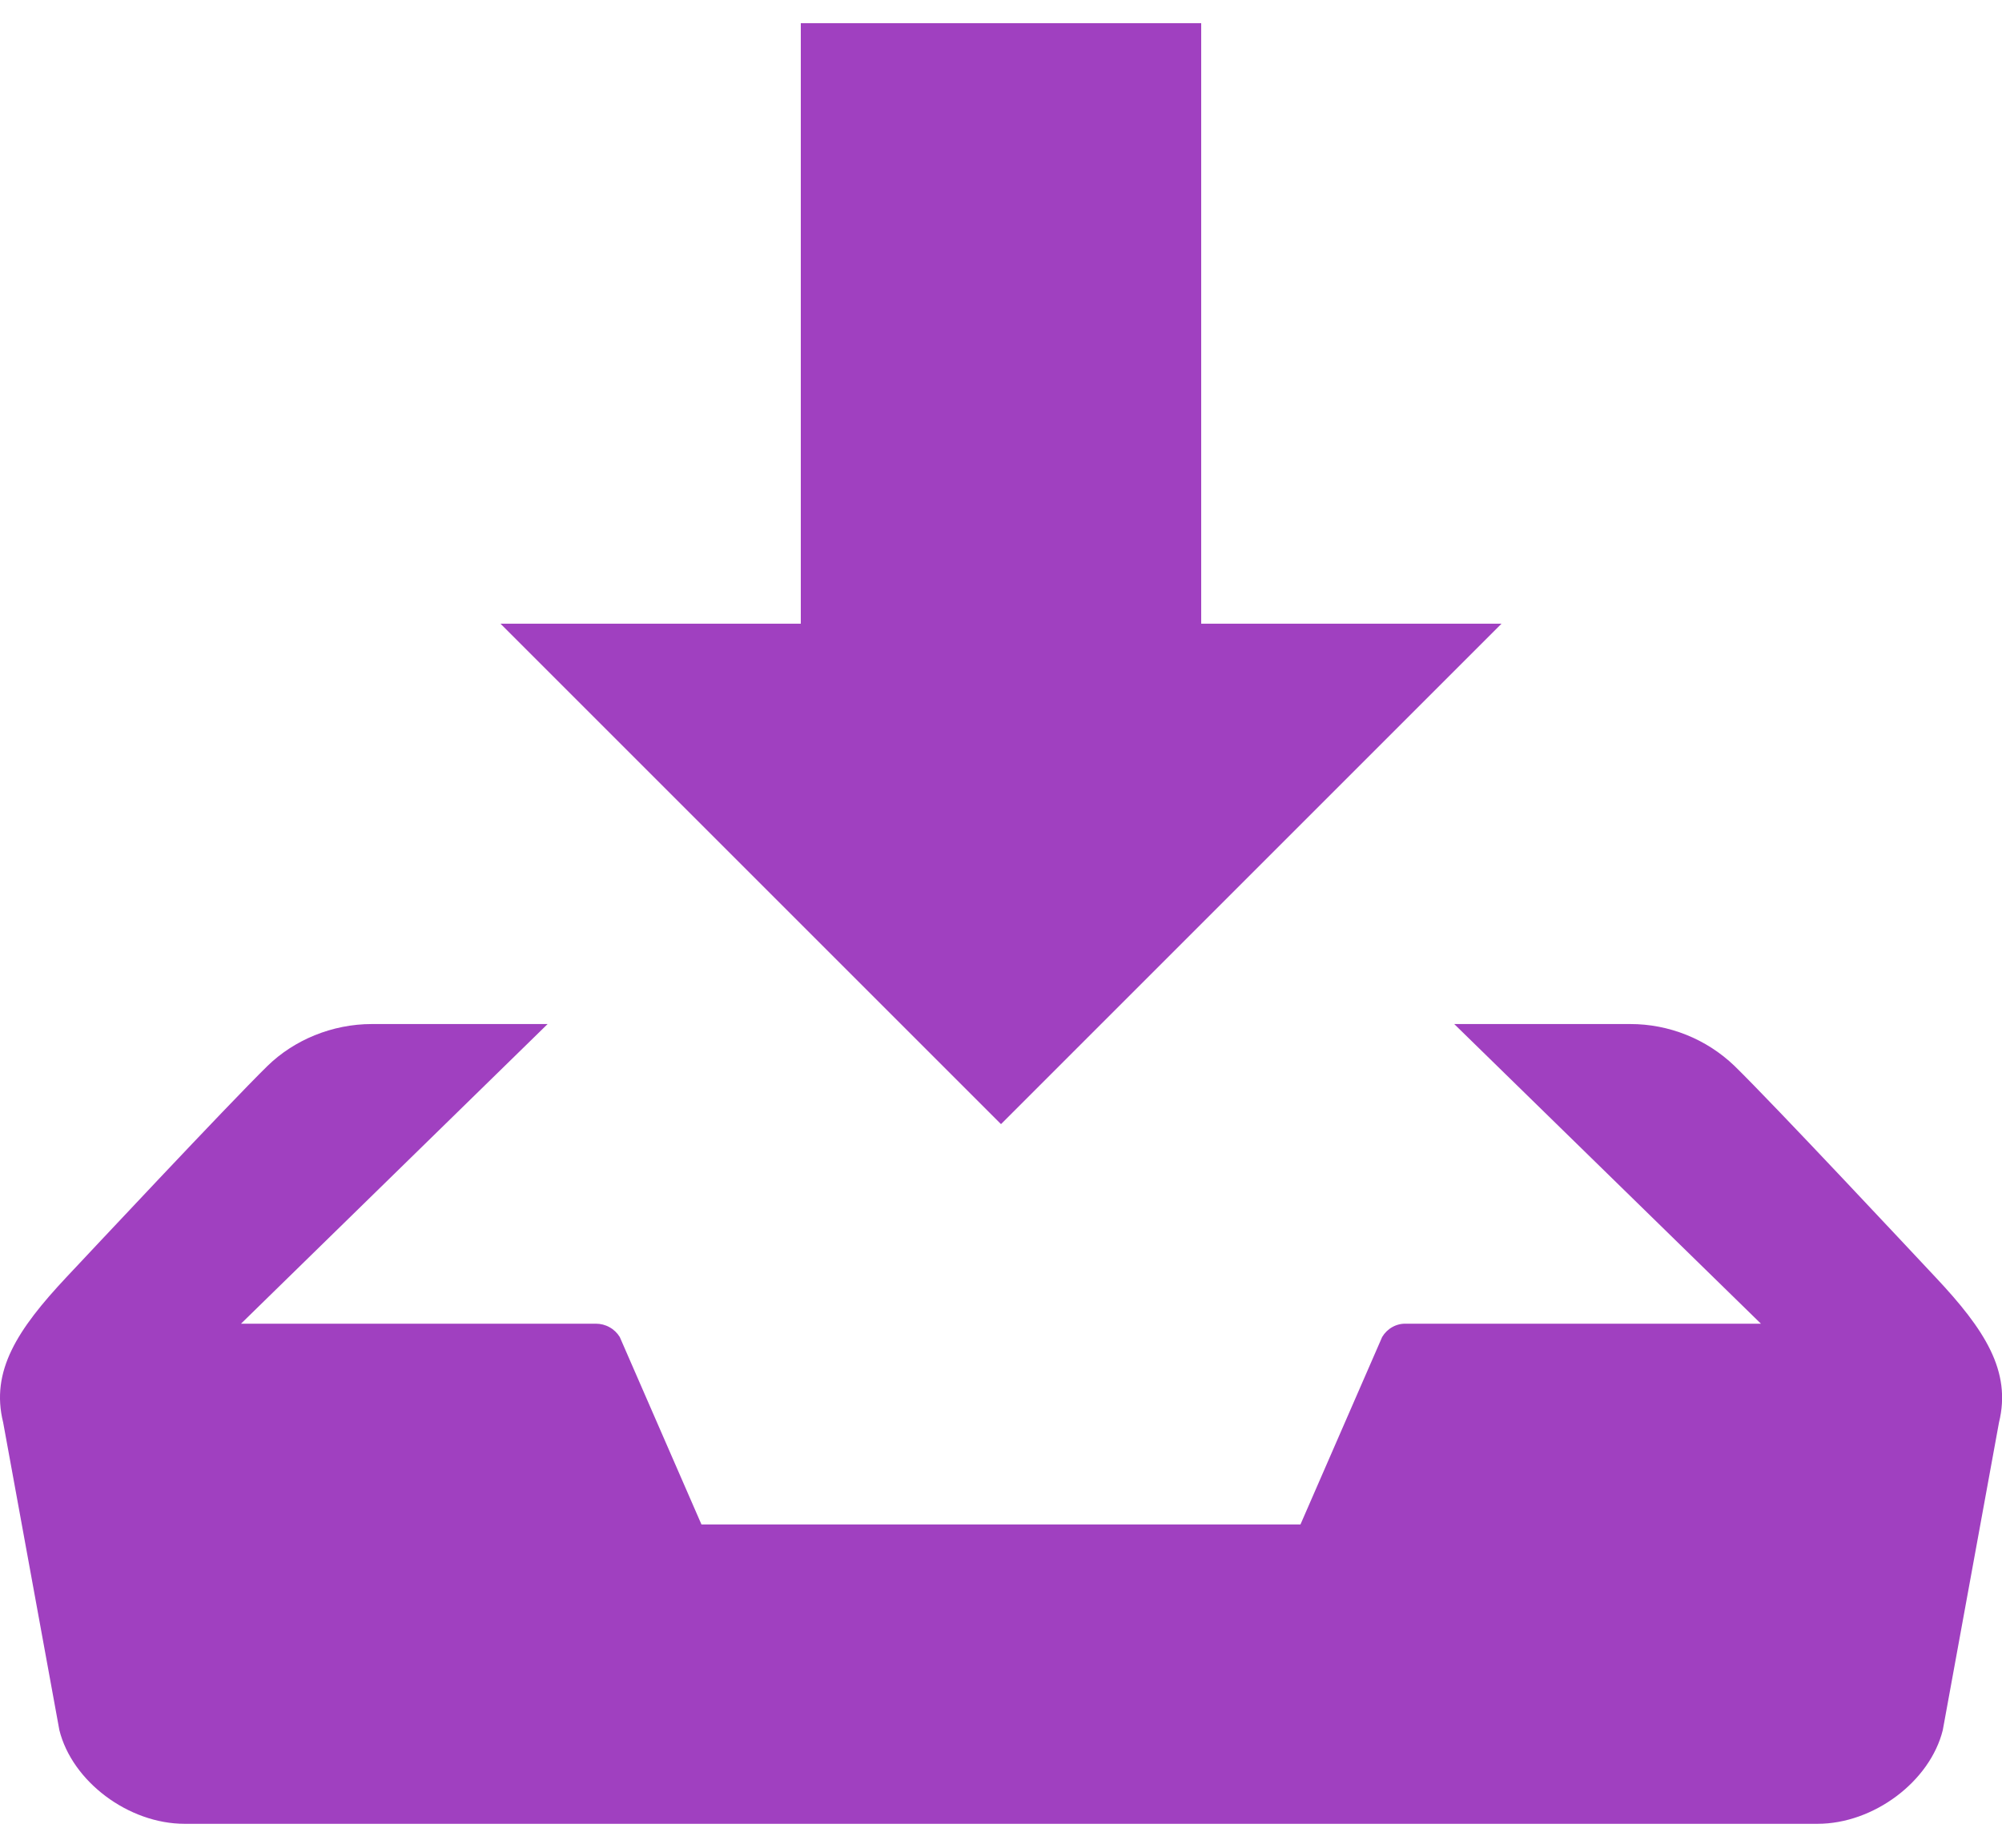 <svg width="26" height="24" viewBox="0 0 26 24" fill="none" xmlns="http://www.w3.org/2000/svg">
<path d="M19.5 8.101H15.6V0.301H10.4V8.101H6.5L13 14.601L19.5 8.101ZM25.139 16.592C24.866 16.301 23.045 14.352 22.525 13.844C22.161 13.495 21.675 13.3 21.17 13.301H18.886L22.869 17.193H18.262C18.199 17.191 18.137 17.206 18.082 17.237C18.028 17.267 17.982 17.312 17.95 17.366L16.889 19.801H9.11L8.049 17.366C8.016 17.313 7.971 17.269 7.916 17.239C7.861 17.208 7.8 17.193 7.737 17.193H3.13L7.112 13.301H4.829C4.313 13.301 3.82 13.508 3.475 13.844C2.955 14.354 1.133 16.302 0.86 16.592C0.225 17.27 -0.125 17.809 0.041 18.476L0.771 22.472C0.937 23.14 1.669 23.689 2.398 23.689H23.604C24.333 23.689 25.065 23.14 25.231 22.472L25.961 18.476C26.125 17.809 25.776 17.27 25.139 16.592Z" fill="#A040C0"/>
</svg>

